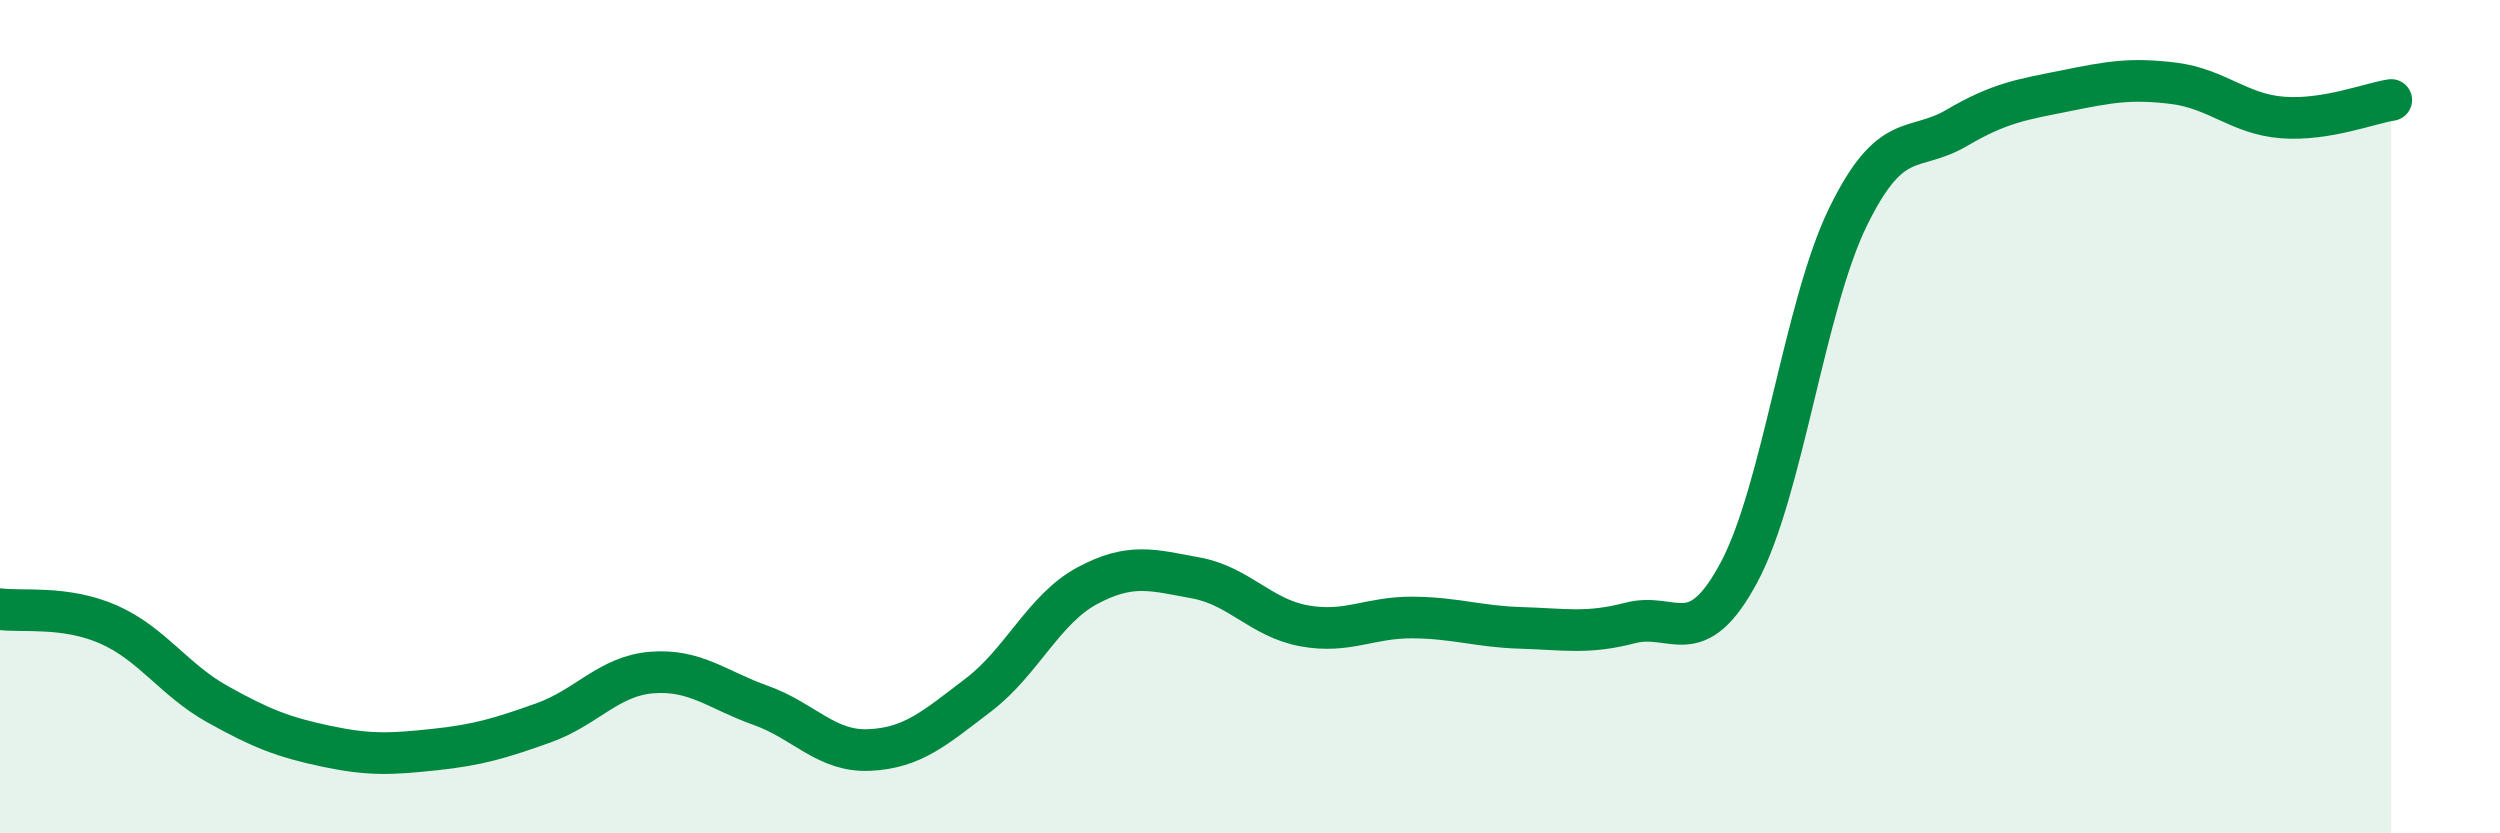 
    <svg width="60" height="20" viewBox="0 0 60 20" xmlns="http://www.w3.org/2000/svg">
      <path
        d="M 0,14.62 C 0.52,14.69 1.57,14.53 2.61,14.99 C 3.65,15.45 4.18,16.32 5.22,16.9 C 6.26,17.48 6.79,17.69 7.83,17.91 C 8.87,18.13 9.39,18.1 10.43,17.99 C 11.47,17.88 12,17.72 13.04,17.35 C 14.08,16.98 14.61,16.22 15.65,16.14 C 16.69,16.06 17.22,16.56 18.26,16.93 C 19.3,17.3 19.83,18.05 20.87,18 C 21.91,17.95 22.44,17.47 23.48,16.68 C 24.52,15.89 25.05,14.62 26.09,14.06 C 27.13,13.5 27.66,13.68 28.7,13.87 C 29.74,14.06 30.26,14.83 31.3,15.02 C 32.34,15.21 32.87,14.81 33.91,14.82 C 34.95,14.83 35.48,15.04 36.52,15.07 C 37.56,15.1 38.09,15.22 39.13,14.95 C 40.17,14.68 40.7,15.68 41.74,13.73 C 42.78,11.78 43.31,7.34 44.35,5.21 C 45.39,3.08 45.92,3.68 46.96,3.07 C 48,2.46 48.53,2.39 49.57,2.18 C 50.61,1.97 51.13,1.87 52.17,2 C 53.21,2.13 53.74,2.74 54.78,2.82 C 55.82,2.9 56.87,2.48 57.39,2.4L57.39 20L0 20Z"
        fill="#008740"
        opacity="0.1"
        stroke-linecap="round"
        stroke-linejoin="round"
      />
      <path
        d="M 0,14.62 C 0.52,14.69 1.57,14.53 2.61,14.99 C 3.65,15.45 4.18,16.32 5.22,16.9 C 6.26,17.48 6.79,17.69 7.83,17.91 C 8.87,18.13 9.39,18.1 10.43,17.99 C 11.47,17.88 12,17.72 13.04,17.35 C 14.08,16.98 14.61,16.22 15.65,16.14 C 16.69,16.06 17.22,16.56 18.26,16.93 C 19.3,17.3 19.83,18.05 20.87,18 C 21.91,17.95 22.44,17.47 23.48,16.68 C 24.52,15.89 25.05,14.62 26.09,14.06 C 27.13,13.5 27.66,13.68 28.7,13.87 C 29.74,14.06 30.26,14.83 31.3,15.02 C 32.34,15.21 32.87,14.81 33.91,14.82 C 34.95,14.83 35.48,15.04 36.52,15.07 C 37.56,15.1 38.09,15.22 39.13,14.95 C 40.17,14.68 40.7,15.68 41.74,13.73 C 42.78,11.78 43.31,7.34 44.35,5.21 C 45.39,3.08 45.92,3.68 46.96,3.07 C 48,2.46 48.53,2.39 49.57,2.18 C 50.61,1.97 51.13,1.87 52.17,2 C 53.21,2.13 53.74,2.74 54.78,2.82 C 55.82,2.9 56.87,2.48 57.39,2.4"
        stroke="#008740"
        stroke-width="1"
        fill="none"
        stroke-linecap="round"
        stroke-linejoin="round"
      />
    </svg>
  